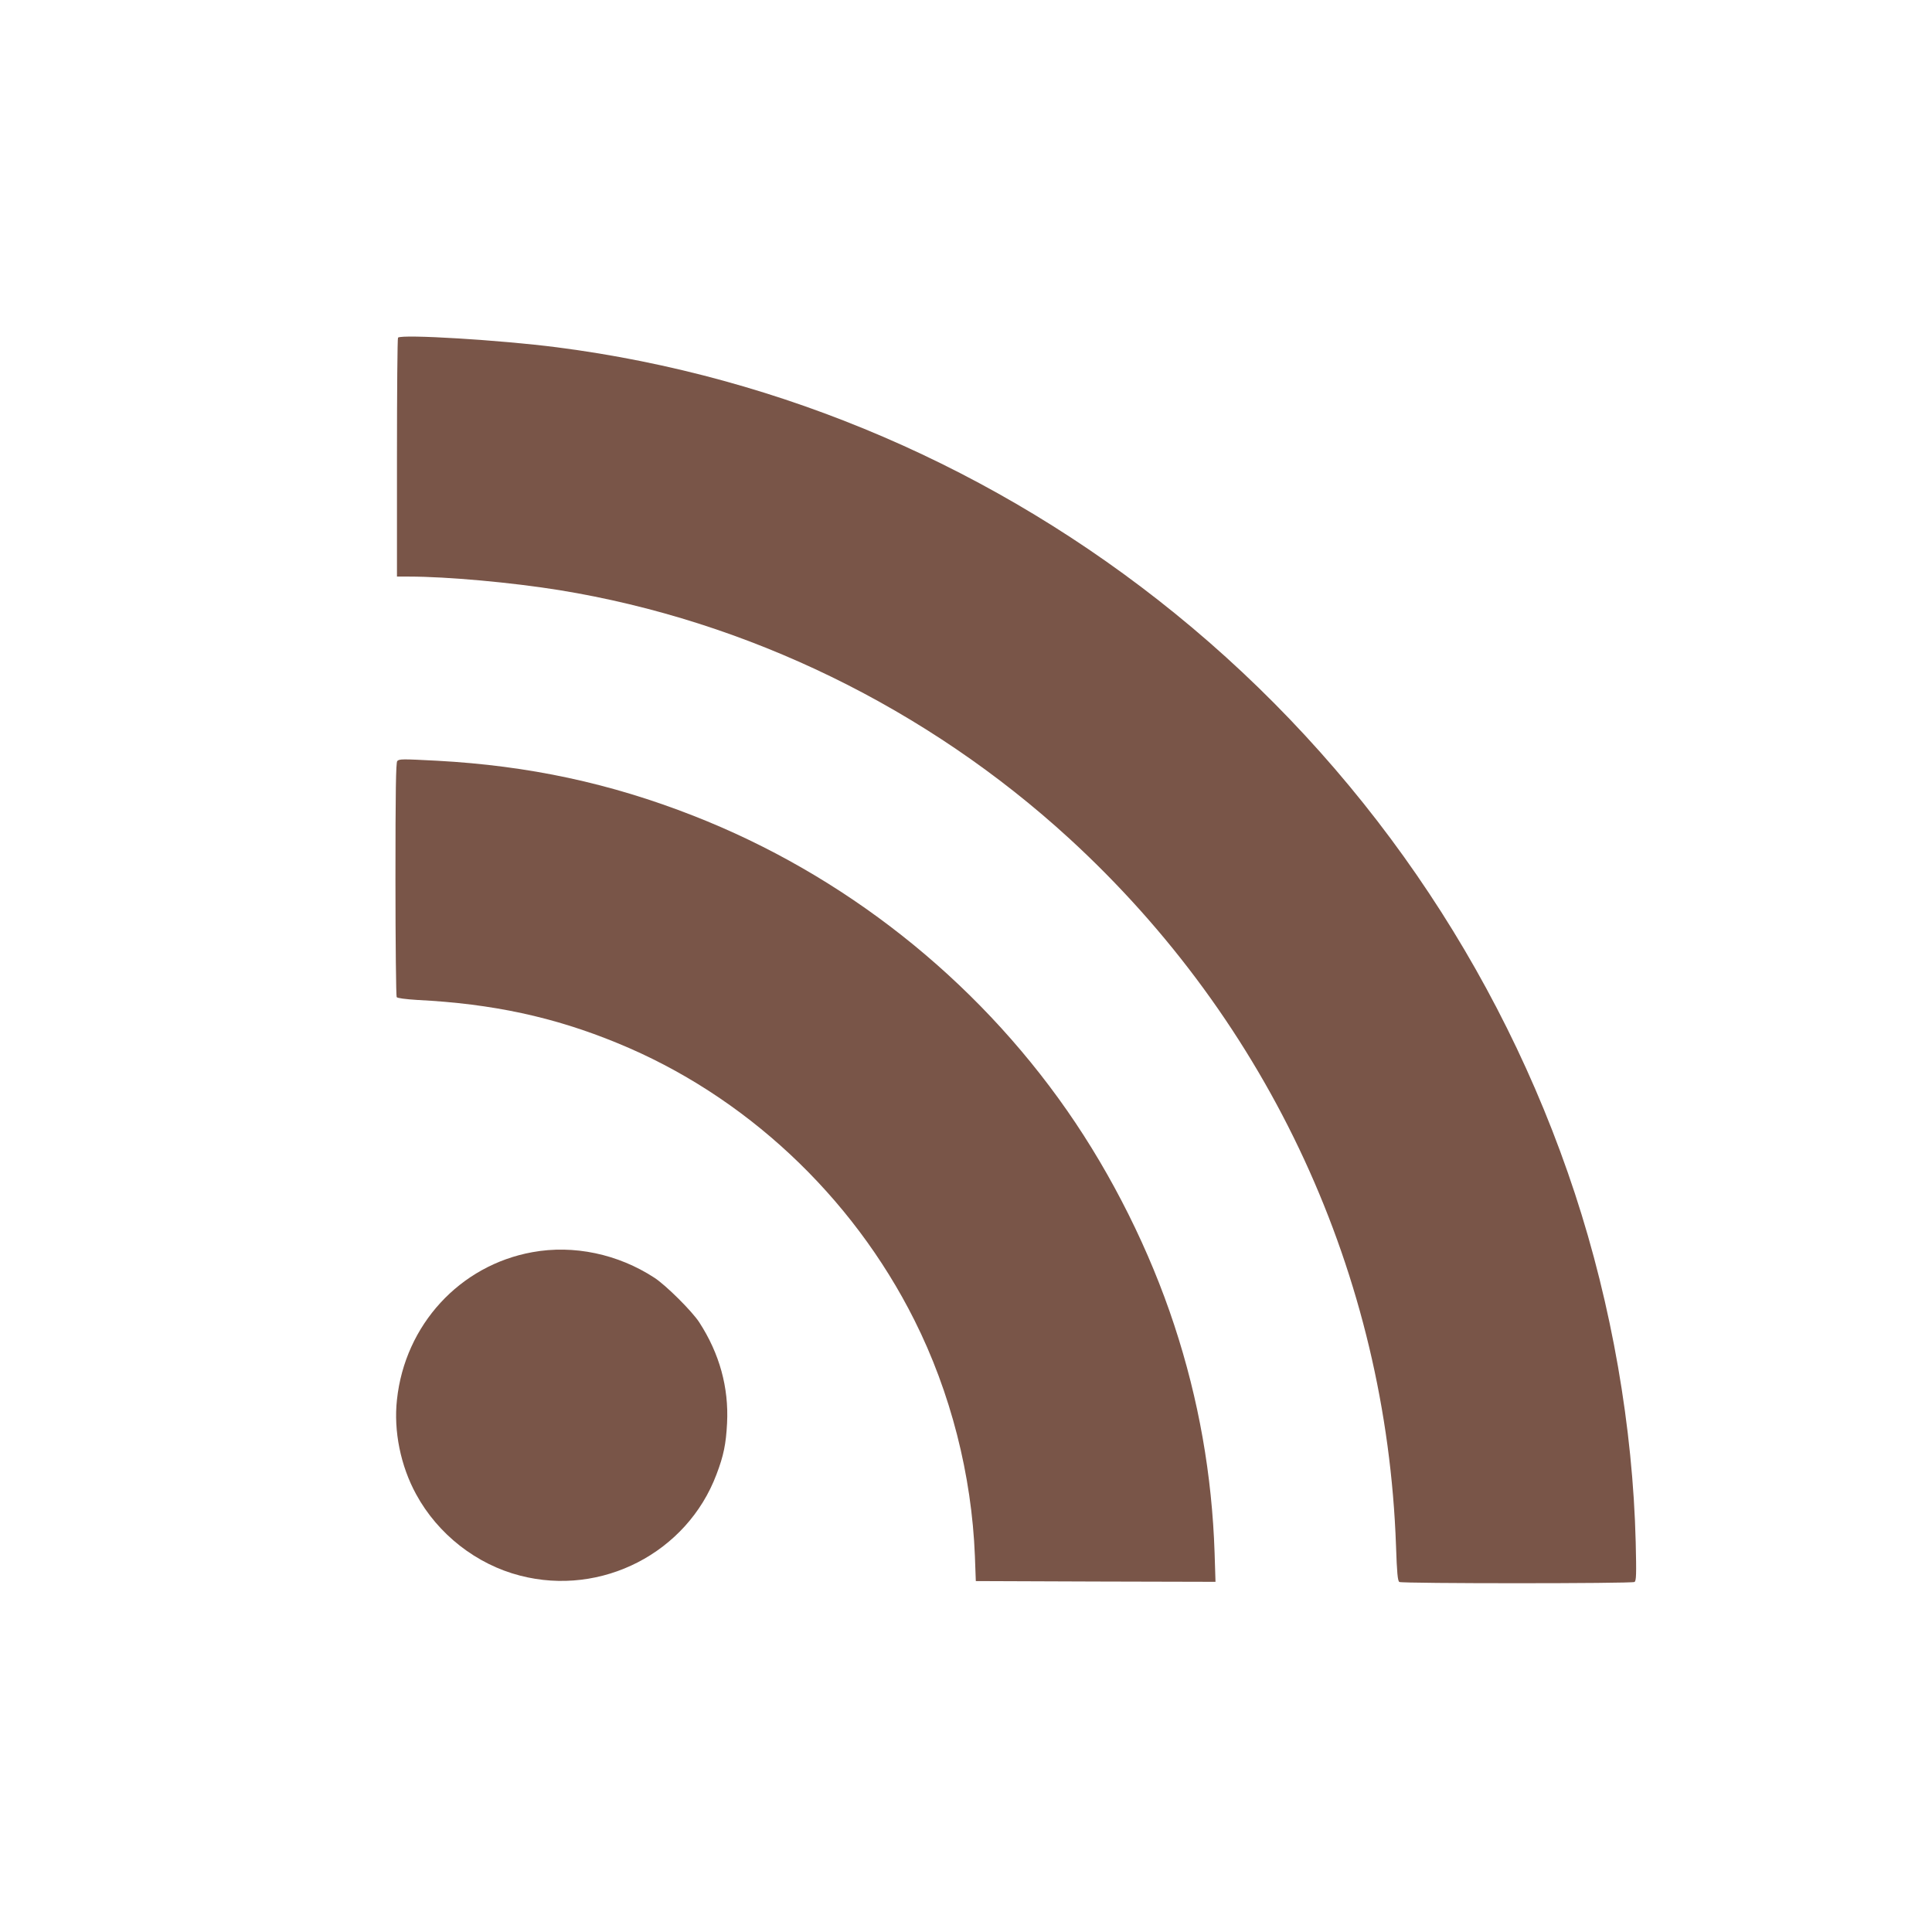 <?xml version="1.0" standalone="no"?>
<!DOCTYPE svg PUBLIC "-//W3C//DTD SVG 20010904//EN"
 "http://www.w3.org/TR/2001/REC-SVG-20010904/DTD/svg10.dtd">
<svg version="1.0" xmlns="http://www.w3.org/2000/svg"
 width="1280pt" height="1280pt" viewBox="0 0 1280 1280"
 preserveAspectRatio="xMidYMid meet">
<g transform="translate(0,1280) scale(0.1,-0.1)"
fill="#795548" stroke="none">
<path d="M2637 10563 c-4 -3 -7 -361 -7 -795 l0 -788 78 0 c255 0 683 -39 999
-90 1247 -203 2434 -781 3378 -1646 1327 -1217 2101 -2892 2164 -4687 6 -178
11 -231 22 -238 18 -11 1540 -11 1558 0 12 8 13 51 8 263 -19 762 -159 1568
-403 2311 -495 1505 -1419 2845 -2651 3844 -1181 958 -2600 1570 -4093 1762
-372 48 -1029 88 -1053 64z"/>
<path d="M2632 7758 c-9 -9 -12 -196 -12 -782 0 -424 4 -776 8 -782 4 -7 58
-14 137 -19 498 -25 906 -113 1326 -286 841 -344 1553 -1009 1967 -1835 240
-478 380 -1026 401 -1564 l6 -165 794 -3 794 -2 -6 192 c-17 514 -105 1016
-267 1508 -162 493 -411 993 -710 1422 -611 877 -1481 1564 -2475 1953 -551
216 -1091 332 -1700 365 -232 12 -249 12 -263 -2z"/>
<path d="M3527 4504 c-481 -87 -844 -482 -897 -977 -23 -207 24 -439 127 -627
144 -265 400 -465 689 -539 540 -140 1106 152 1301 671 47 123 63 201 70 339
12 237 -50 461 -184 668 -48 74 -222 247 -298 296 -241 157 -534 219 -808 169z"/>
</g>
</svg>
